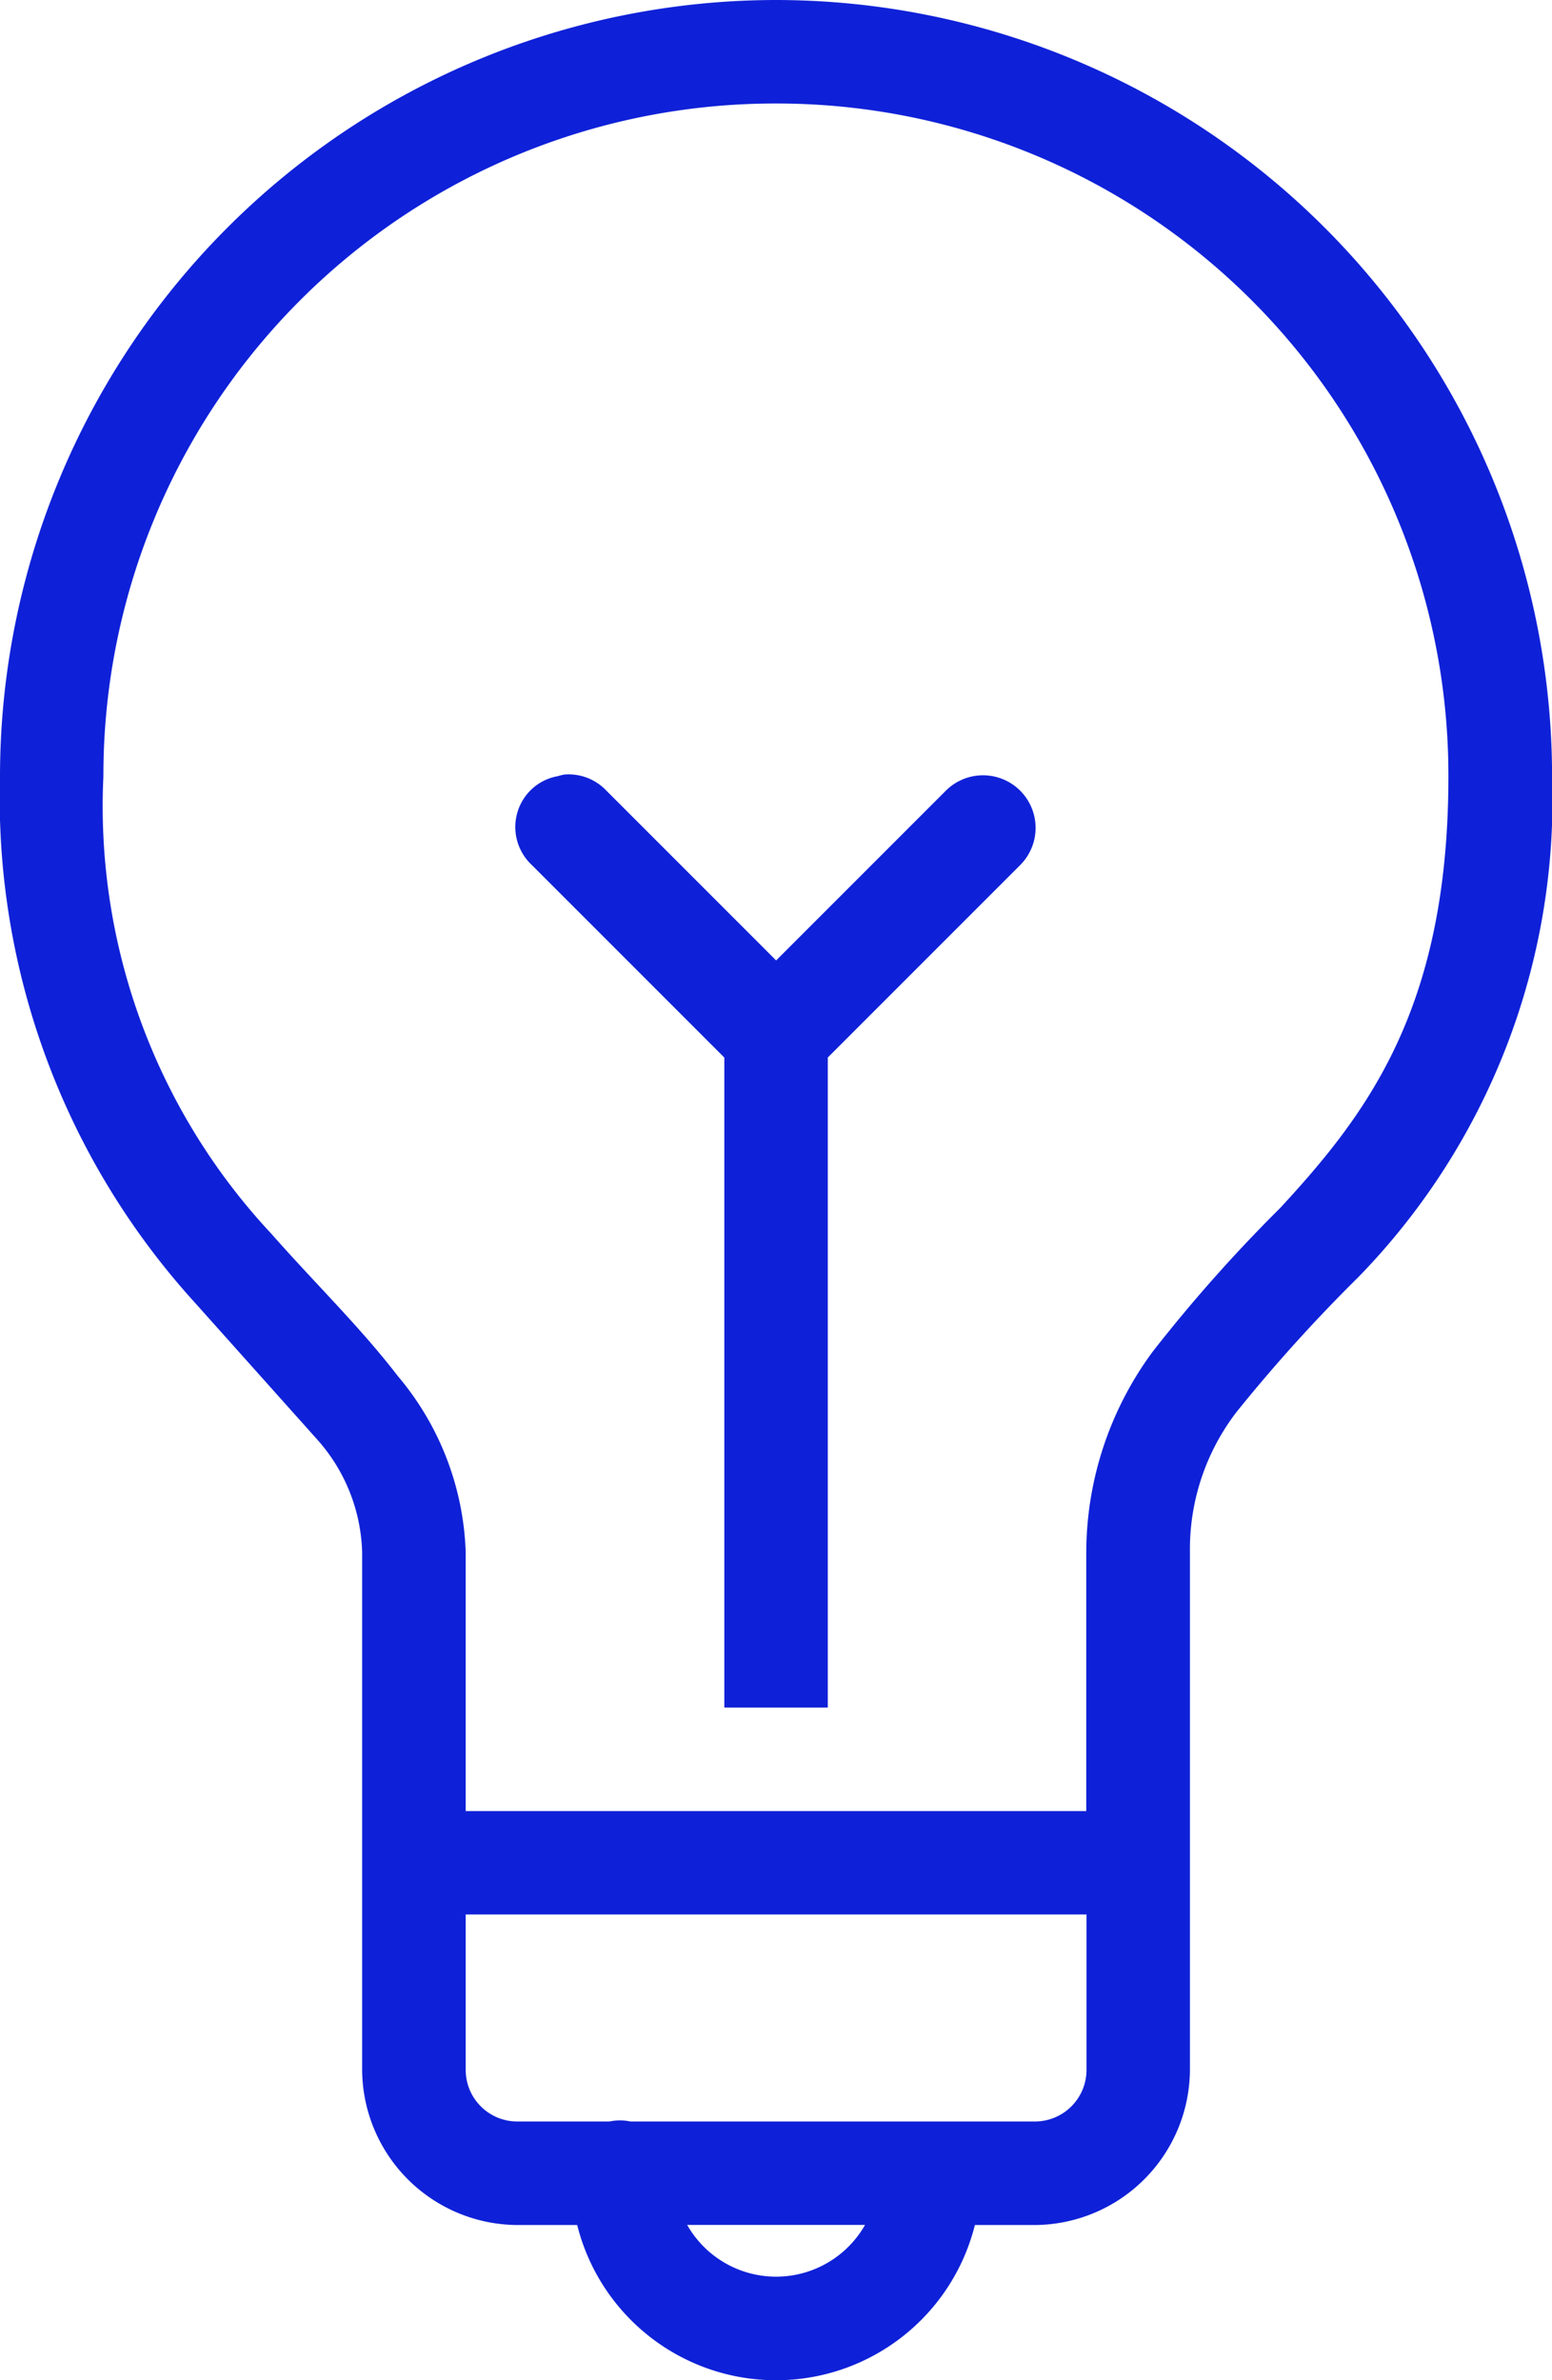<svg xmlns="http://www.w3.org/2000/svg" width="39.325" height="60.299" xmlns:v="https://vecta.io/nano"><path d="M19.663 0A19.681 19.681 0 0 0 0 19.663a19 19 0 0 0 4.916 13.313l3.113 3.482a4.466 4.466 0 0 1 1.147 2.867v13.109a3.953 3.953 0 0 0 3.933 3.933h1.516a5.194 5.194 0 0 0 10.077 0h1.516a3.953 3.953 0 0 0 3.933-3.933V39.325a5.708 5.708 0 0 1 1.188-3.564 40.527 40.527 0 0 1 3.072-3.4 17.329 17.329 0 0 0 4.916-12.7A19.681 19.681 0 0 0 19.663 0zm0 2.622A17.021 17.021 0 0 1 36.7 19.663c0 5.858-2.043 8.536-4.26 10.937a38.61 38.61 0 0 0-3.236 3.646 8.593 8.593 0 0 0-1.68 5.08v6.554H11.8v-6.555a7.276 7.276 0 0 0-1.72-4.465c-.952-1.239-2.094-2.345-3.2-3.6a15.858 15.858 0 0 1-4.26-11.593A17.021 17.021 0 0 1 19.663 2.622zm-5.366 17a1.532 1.532 0 0 0-.164.041 1.3 1.3 0 0 0-1.024.922 1.317 1.317 0 0 0 .369 1.331l4.875 4.875v16.467h2.622V26.79l4.875-4.875a1.332 1.332 0 0 0-1.884-1.884l-4.3 4.3-4.3-4.3a1.316 1.316 0 0 0-1.066-.409zM11.8 48.5h15.73v3.933a1.307 1.307 0 0 1-1.311 1.311H15.976a1.332 1.332 0 0 0-.533 0h-2.335a1.307 1.307 0 0 1-1.308-1.31zm5.612 7.865h4.506a2.592 2.592 0 0 1-4.506 0z" fill="#0f21d8"/></svg>
